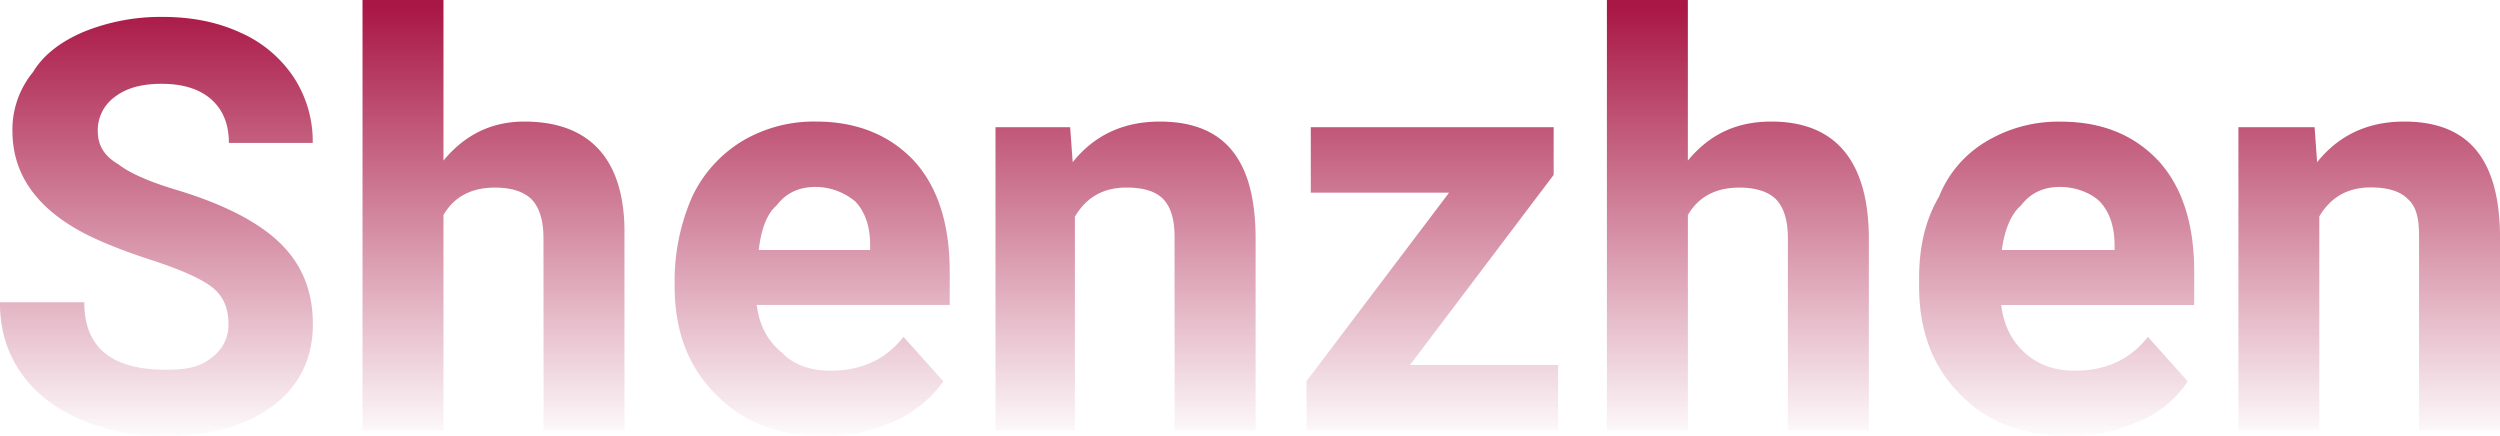 <svg id="图层_1" data-name="图层 1" xmlns="http://www.w3.org/2000/svg" xmlns:xlink="http://www.w3.org/1999/xlink" viewBox="0 0 877.68 153.03"><defs><style>.cls-1{fill-rule:evenodd;fill:url(#未命名的渐变_5);}</style><linearGradient id="未命名的渐变_5" x1="1.32" y1="1079.56" x2="1.32" y2="1078.56" gradientTransform="matrix(877.68, 0, 0, -153.03, -337.51, 165673.87)" gradientUnits="userSpaceOnUse"><stop offset="0" stop-color="#a91746"/><stop offset="1" stop-color="#a91746" stop-opacity="0"/></linearGradient></defs><title>shenzhen</title><path class="cls-1" d="M1227.42,616.22V548.16c0-6-.82-10.41-3.94-13.13q-3.93-4.08-13.08-4.08-12,0-18,10.22v75.05H1164V509.8h26.75l.89,12.29q11.4-14.25,30.58-14.26,16.92,0,25.18,9.94c5.51,6.62,8.33,16.52,8.46,30.39v68.06ZM1089,589q6.93,6.3,17.55,6.3,16.43,0,25.67-11.9l14,15.63a37.53,37.53,0,0,1-17.31,14.12,56.89,56.89,0,0,1-24.2,5.06c-15.42,0-28.31-4.29-38.11-14.36q-14.7-14.36-14.7-38.25v-2.76c0-10.68,2.07-20.24,7-28.67a39.51,39.51,0,0,1,16.76-19.47,49.24,49.24,0,0,1,25.92-6.84c14.86,0,26,4.88,34.37,13.77q12.54,13.77,12.54,39v11.6h-67.76Q1082,582.68,1089,589Zm31.52-36.09v-2.27c-.13-6.33-1.84-11.12-5.12-14.67-2.67-2.69-7.93-5.19-14-5.19-5.64,0-10.21,1.91-13.72,6.51-3.51,3-5.76,8.51-6.74,15.62Zm-114.68-4q0-9.15-3.93-13.53c-2.62-2.79-7-4.37-13.08-4.37q-12.5,0-18.1,9.63v75.64H942.3V465.15h28.42v56.38c7.54-9.17,17-13.7,29.3-13.7,22.2,0,33.91,13.41,34.24,40.23v68.16h-28.43Zm-169,50.06,50.06-66.19H838.34V509.8h85.27v16.75L873.16,593.3h52v22.92H836.87Zm-46.33-50.75q0-9-3.93-13.13T773.53,531q-12,0-18,10.22v75.05H727.65V509.8h26.21l.89,12.29q11.4-14.25,30.58-14.26,16.92,0,25.18,9.94c5.51,6.62,8.33,16.52,8.46,30.39v68.06H790.54ZM652.73,589c4,4.2,9.86,6.3,16.94,6.3q16.43,0,25.67-11.9l14,15.63A42.69,42.69,0,0,1,692,613.12a56.89,56.89,0,0,1-24.2,5.06c-15.6,0-28.31-4.29-38.11-14.36Q615,589.46,615,565.57v-2.76a73.51,73.51,0,0,1,6.2-28.67,45.51,45.51,0,0,1,17.55-19.47,49.24,49.24,0,0,1,25.92-6.84c14.55,0,26,4.88,34.37,13.77q12.54,13.77,12.54,39v11.6H643.81C644.72,579.2,647.49,584.78,652.73,589Zm30.91-36.09v-2.27c-.13-6.33-1.84-11.12-5.12-14.67a21.76,21.76,0,0,0-14-5.19c-5.64,0-10.22,1.91-13.72,6.51-3.51,3-5.43,8.51-6.26,15.62Zm-114.68-4q0-9.15-3.93-13.53c-2.63-2.79-7-4.37-13.08-4.37q-12.5,0-18.1,9.63v75.64H505.43V465.15h28.42v56.38c7.54-9.17,17-13.7,28.42-13.7,23.08,0,35.58,13.41,35.12,40.23v68.16H569ZM439.83,531.73q25.17,7.57,36.68,18.79C484.18,558,488,567.3,488,579c0,11.88-4.69,21.6-14.06,28.65s-22,10.57-37.49,10.57a74.3,74.3,0,0,1-30.47-6q-13.58-6-20.71-16.57c-4.75-7-7.13-14.93-7.13-24.39h29.61c0,15.8,9.44,23.7,28.7,23.7,7.16,0,12.11-.93,16-4.27a13.94,13.94,0,0,0,5.9-12q0-8.37-5.9-12.84t-21.25-9.44q-15.34-5-24.29-9.79-24.39-13.17-24.39-35.5a31.81,31.81,0,0,1,7.26-20.7c3.64-6.07,9.9-10.81,18.06-14.22a71.82,71.82,0,0,1,27.49-5.11q15.35,0,27.34,5.56a43.48,43.48,0,0,1,18.64,15.68,41,41,0,0,1,6.64,23H458.51q0-9.84-6.19-15.3t-17.41-5.45c-7.21,0-12.43,1.52-16.42,4.57a14.42,14.42,0,0,0-6,12.05c0,4.65,1.94,8.55,7.32,11.7C423.81,526,430.71,529,439.83,531.73Z" transform="translate(-378.16 -465.15)"/></svg>